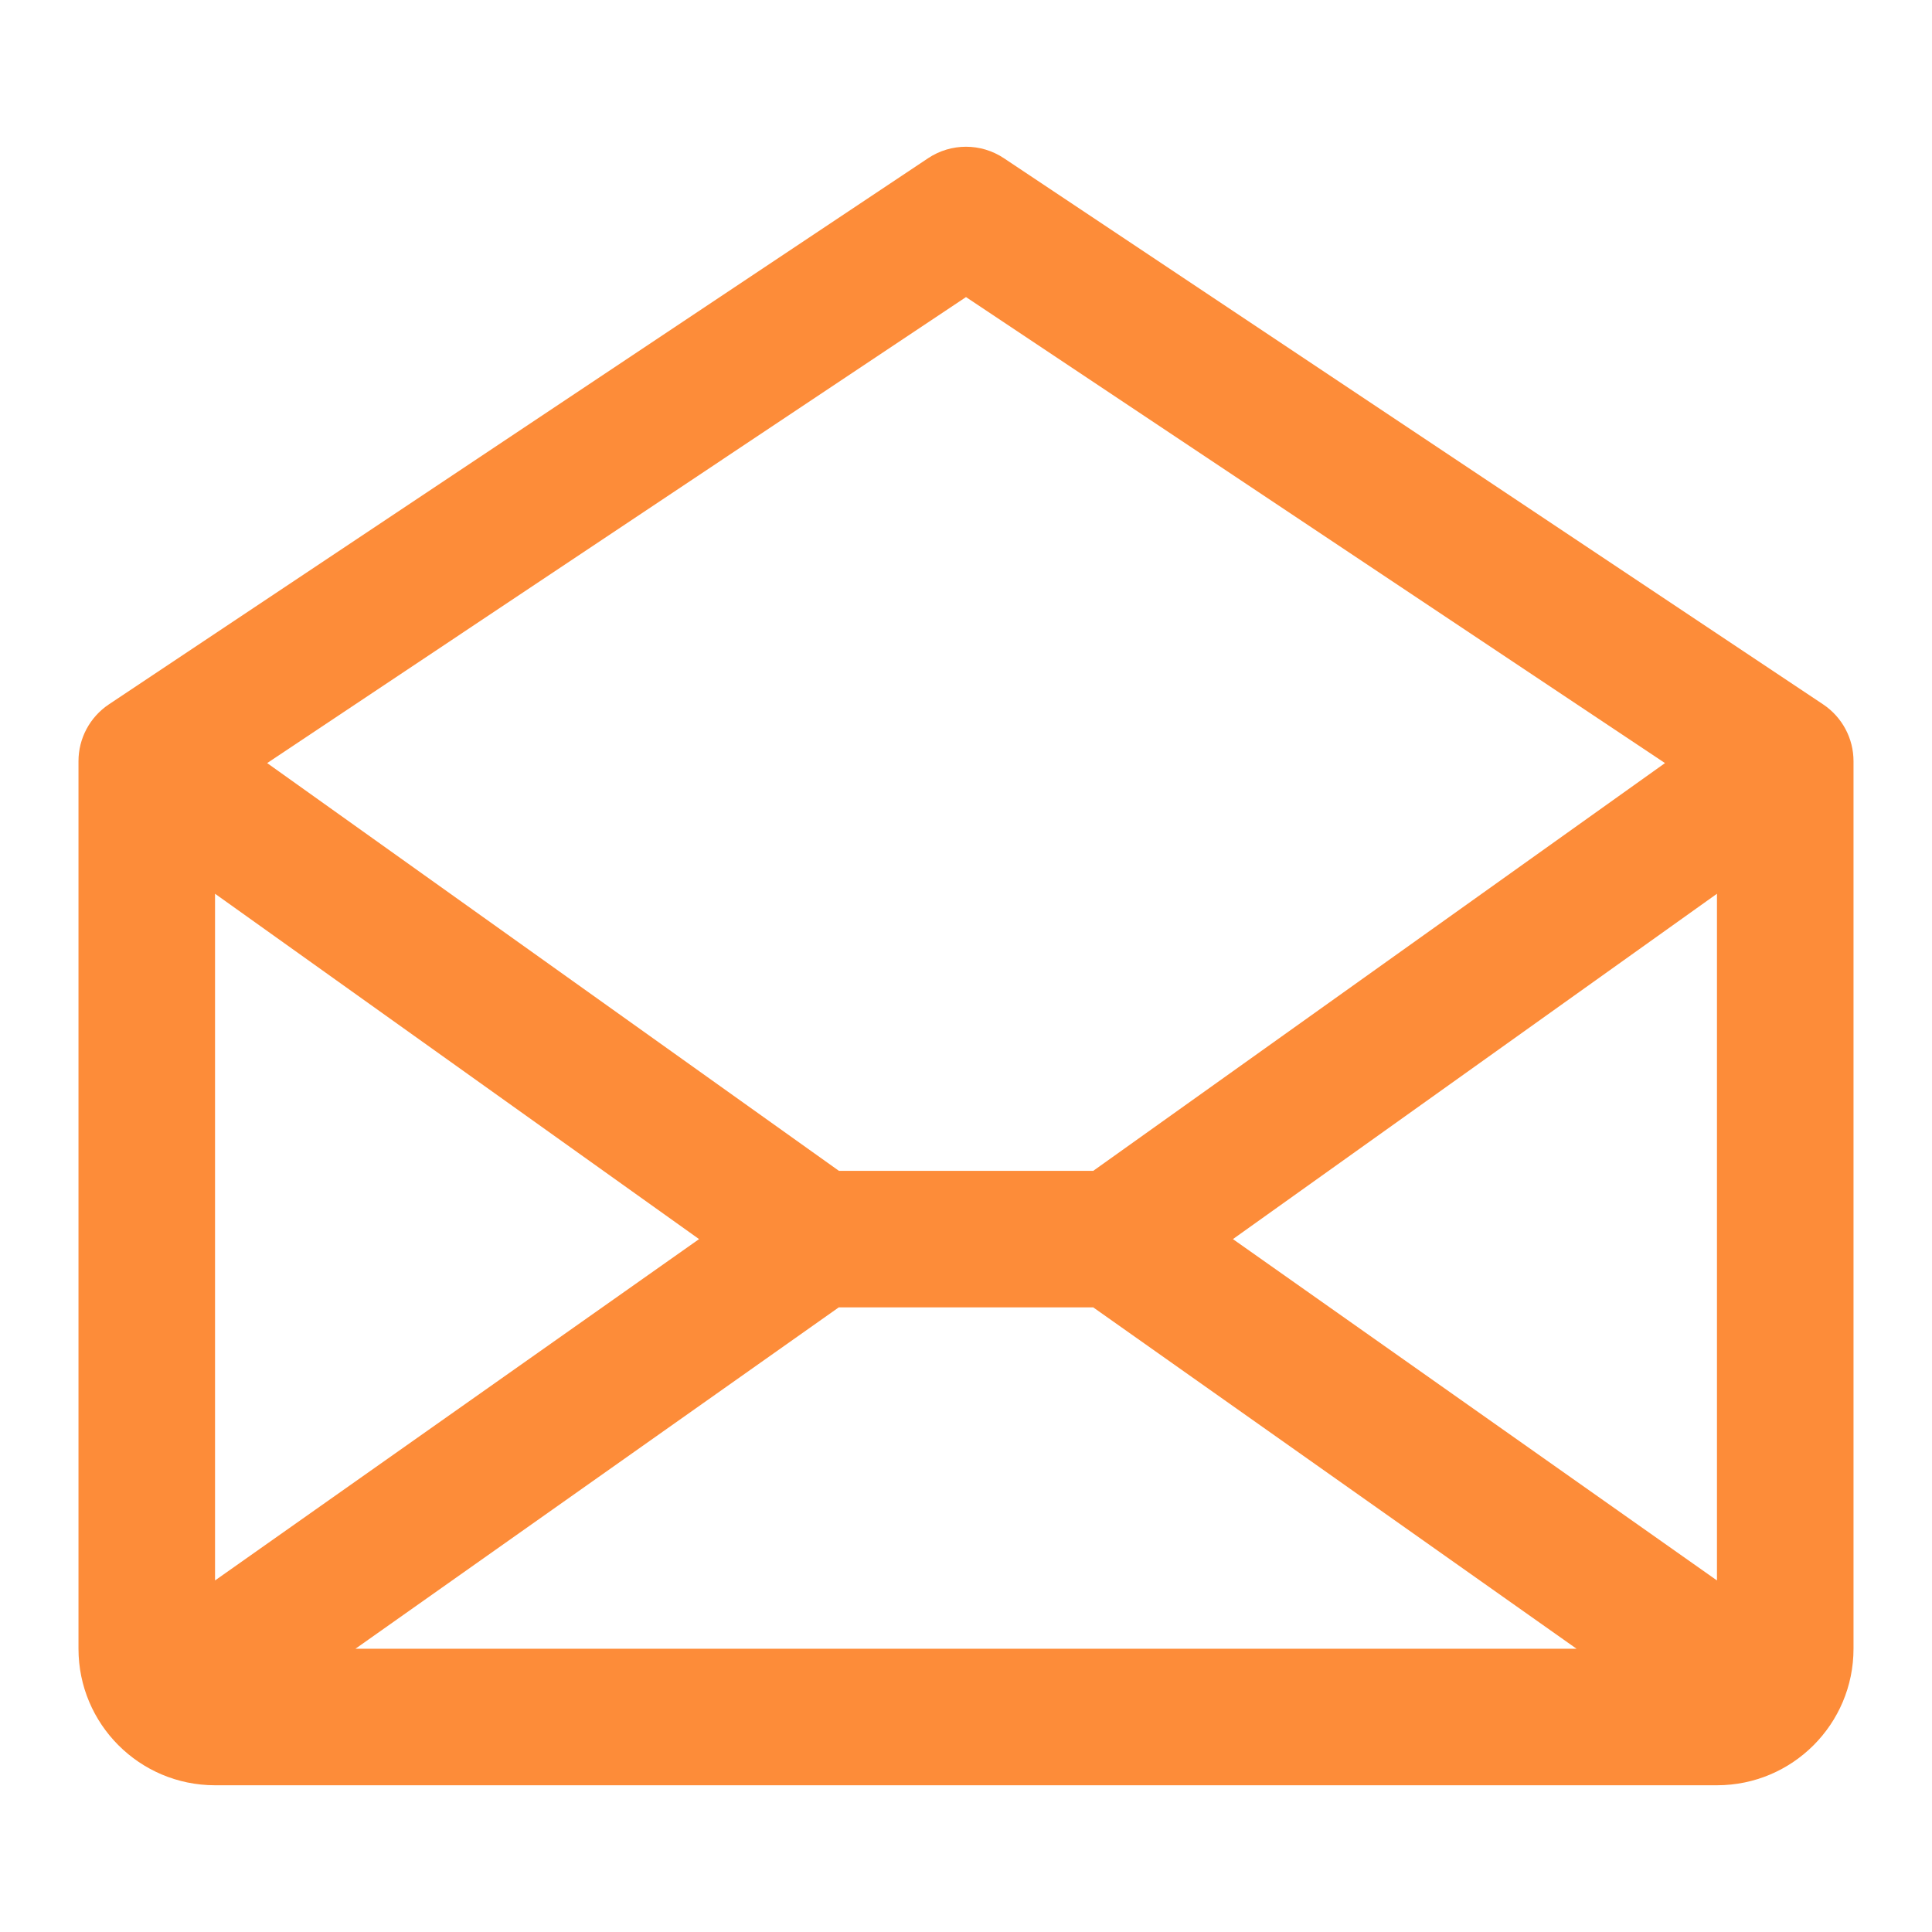 <svg width="80" height="80" viewBox="0 0 80 80" fill="none" xmlns="http://www.w3.org/2000/svg">
<path d="M75.492 29.167L41.569 6.551C40.619 5.918 39.381 5.918 38.431 6.551L4.508 29.167C3.721 29.692 3.249 30.575 3.25 31.52V68.27C3.25 71.393 5.781 73.924 8.904 73.924H71.096C74.219 73.924 76.75 71.393 76.75 68.27V31.52C76.751 30.575 76.278 29.692 75.492 29.167ZM28.947 51.309L8.904 65.443V37.008L28.947 51.309ZM34.731 54.136H45.269L65.28 68.27H14.72L34.731 54.136ZM51.053 51.309L71.096 37.008V65.443L51.053 51.309ZM40 12.301L68.944 31.598L45.269 48.482H34.738L11.063 31.598L40 12.301Z" fill="#FD8C39"/>
</svg>
